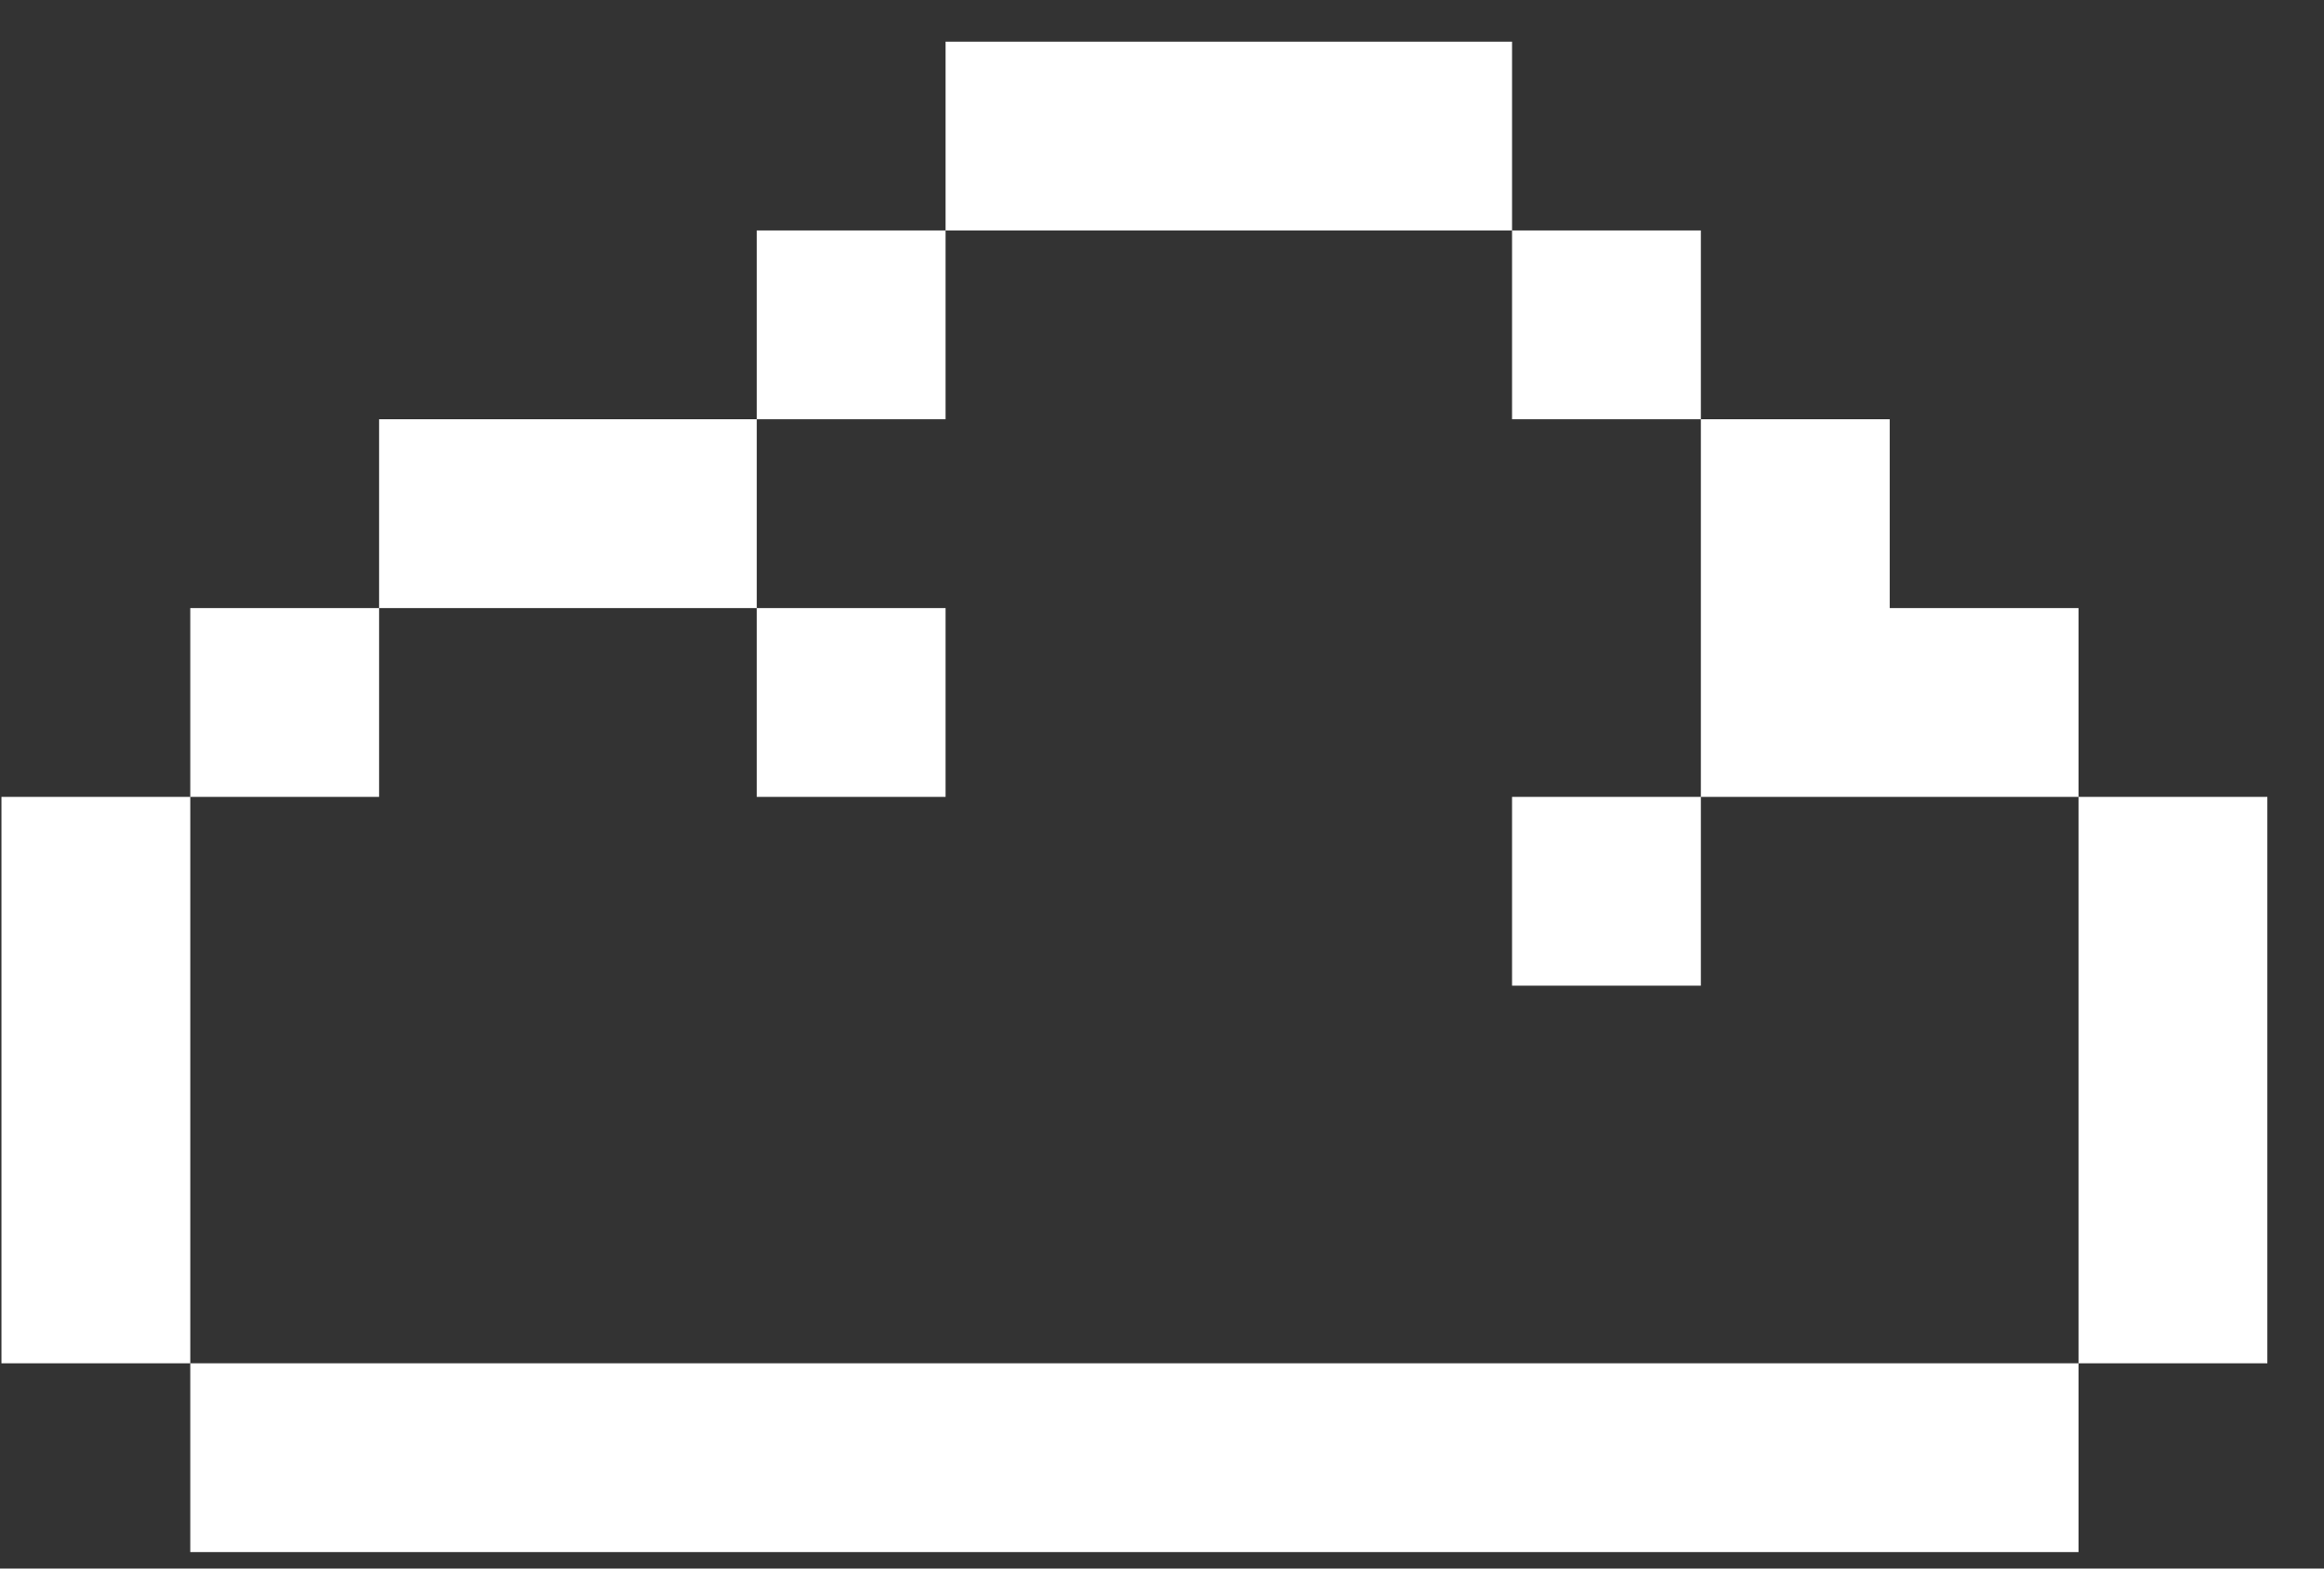 <?xml version="1.0" encoding="UTF-8"?><svg width="40" height="27" viewBox="0 0 40 27" fill="none" xmlns="http://www.w3.org/2000/svg">
<rect x="0" y="0" width="40" height="27" fill="#333333" stroke="none"/>
<path d="M26.025 0.717H16.275V3.967H13.025V7.217H6.525V10.467H3.275V13.717H0.025V23.467H3.275V26.717H35.775V23.467H39.025V13.717H35.775V10.467H32.525V7.217H29.275V3.967H26.025V0.717ZM29.275 13.717H35.775V23.467H3.275V13.717H6.525V10.467H13.025V13.717H16.275V10.467H13.025V7.217H16.275V3.967H26.025V7.217H29.275V13.717ZM29.275 13.717V16.967H26.025V13.717H29.275Z" fill="white"/>
</svg>
